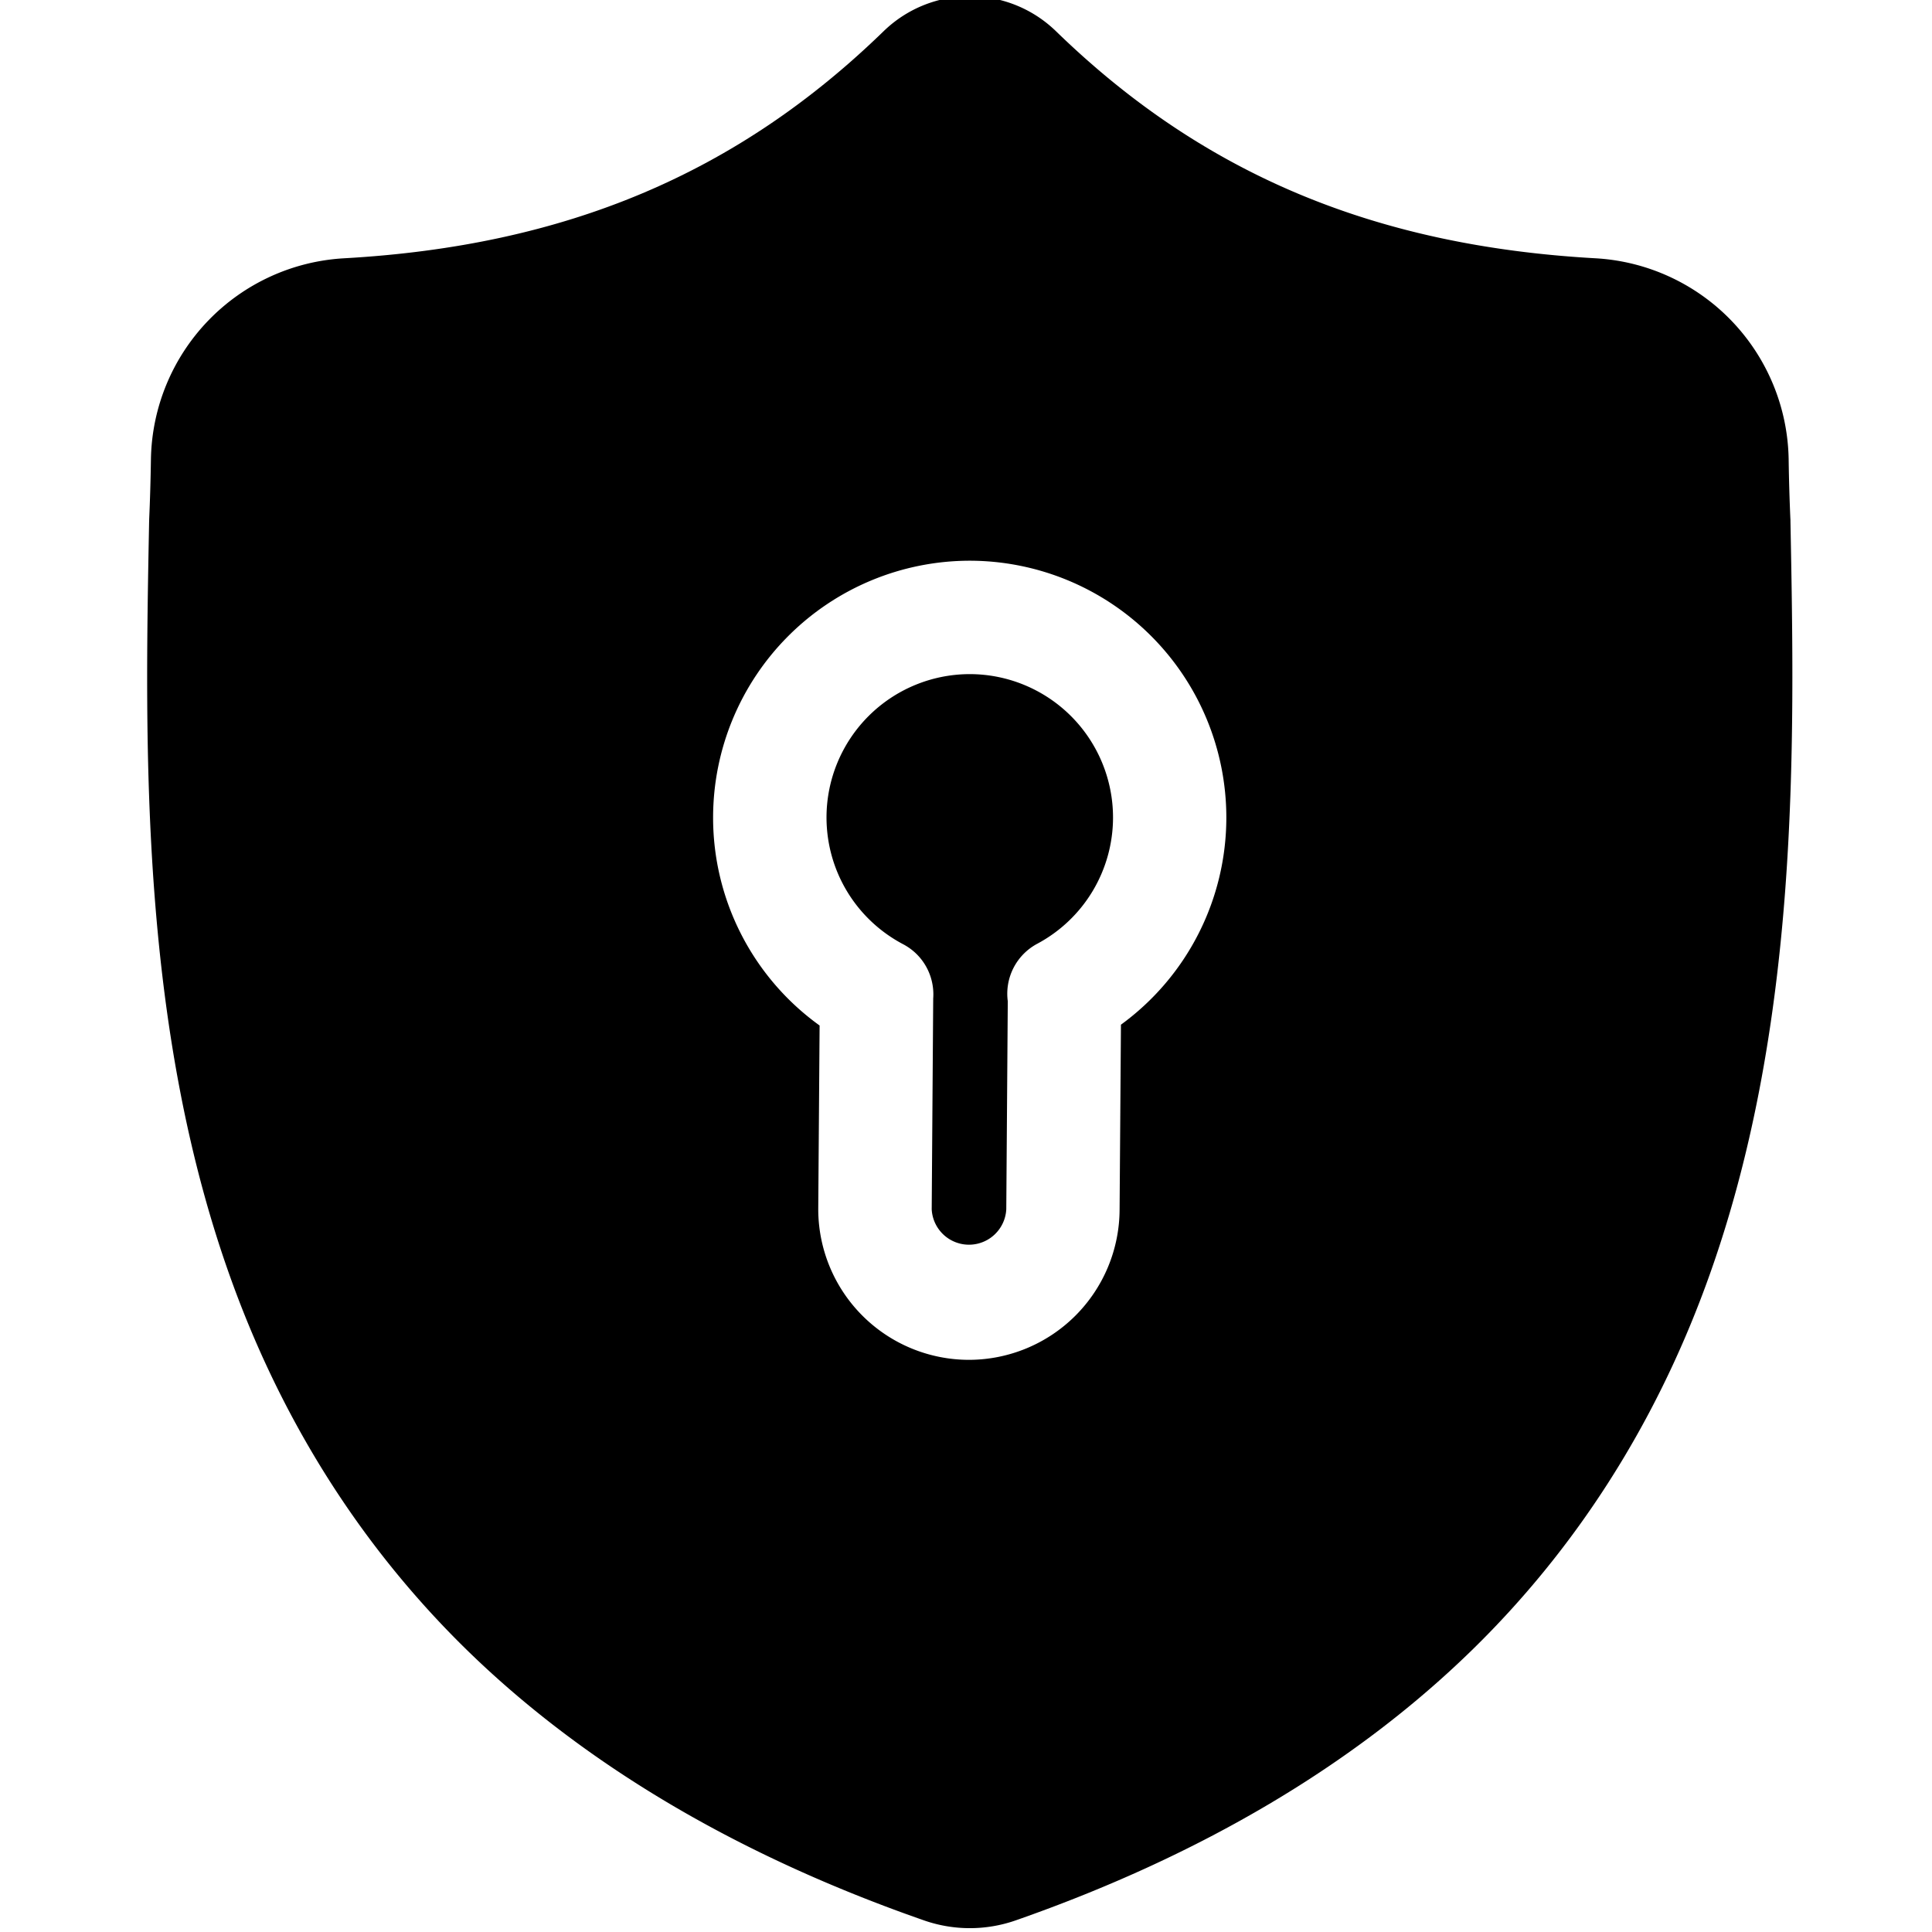 <svg xmlns="http://www.w3.org/2000/svg" width="40" height="40" fill="none"><g clip-path="url(#a)"><path fill="url(#b)" d="M21.474 19.54a2.964 2.964 0 0 0 1.57-2.618 2.969 2.969 0 0 0-2.966-2.965 2.969 2.969 0 0 0-2.966 2.965c0 1.105.608 2.111 1.586 2.627.426.224.656.672.623 1.123l-.031 4.366a.773.773 0 0 0 1.544-.003v-.008l.031-4.297a1.173 1.173 0 0 1 .609-1.19Z"/><path fill="url(#c)" d="m37.07 10.774-.002-.03a41.634 41.634 0 0 1-.036-1.244 4.239 4.239 0 0 0-3.991-4.152c-4.6-.257-8.157-1.757-11.197-4.72l-.026-.024a2.56 2.56 0 0 0-3.479 0l-.026.024c-3.04 2.963-6.598 4.463-11.197 4.72A4.239 4.239 0 0 0 3.125 9.5c-.007.45-.019.856-.036 1.243l-.002.072c-.09 4.69-.2 10.526 1.752 15.824 1.073 2.913 2.7 5.445 4.832 7.527 2.43 2.37 5.611 4.252 9.458 5.593a2.878 2.878 0 0 0 1.901 0c3.841-1.343 7.02-3.227 9.447-5.597 2.132-2.082 3.758-4.615 4.832-7.529 1.96-5.314 1.85-11.161 1.76-15.86ZM23.208 21.215l-.028 3.824a3.123 3.123 0 0 1-3.12 3.115 3.122 3.122 0 0 1-3.119-3.119v-.008l.028-3.795a5.3 5.3 0 0 1-2.205-4.31 5.319 5.319 0 0 1 5.313-5.313 5.319 5.319 0 0 1 5.313 5.313 5.306 5.306 0 0 1-2.182 4.293Z"/></g><defs><linearGradient id="b" x1="17.319" x2="22.158" y1="13.957" y2="14.071" gradientUnits="userSpaceOnUse"><stop stop-color="#07BA38" style="stop-color:#07ba38;stop-color:color(display-p3 .029 .73 .219);stop-opacity:1"/><stop offset="1" stop-color="#007030" style="stop-color:#007030;stop-color:color(display-p3 0 .44 .189);stop-opacity:1"/></linearGradient><linearGradient id="c" x1="4.232" x2="31.996" y1="-.078" y2="1.037" gradientUnits="userSpaceOnUse"><stop stop-color="#07BA38" style="stop-color:#07ba38;stop-color:color(display-p3 .029 .73 .219);stop-opacity:1"/><stop offset="1" stop-color="#007030" style="stop-color:#007030;stop-color:color(display-p3 0 .44 .189);stop-opacity:1"/></linearGradient><clipPath id="a"><path fill="#fff" d="M0 0h40v40H0z" style="fill:#fff;fill-opacity:1"/></clipPath></defs></svg>